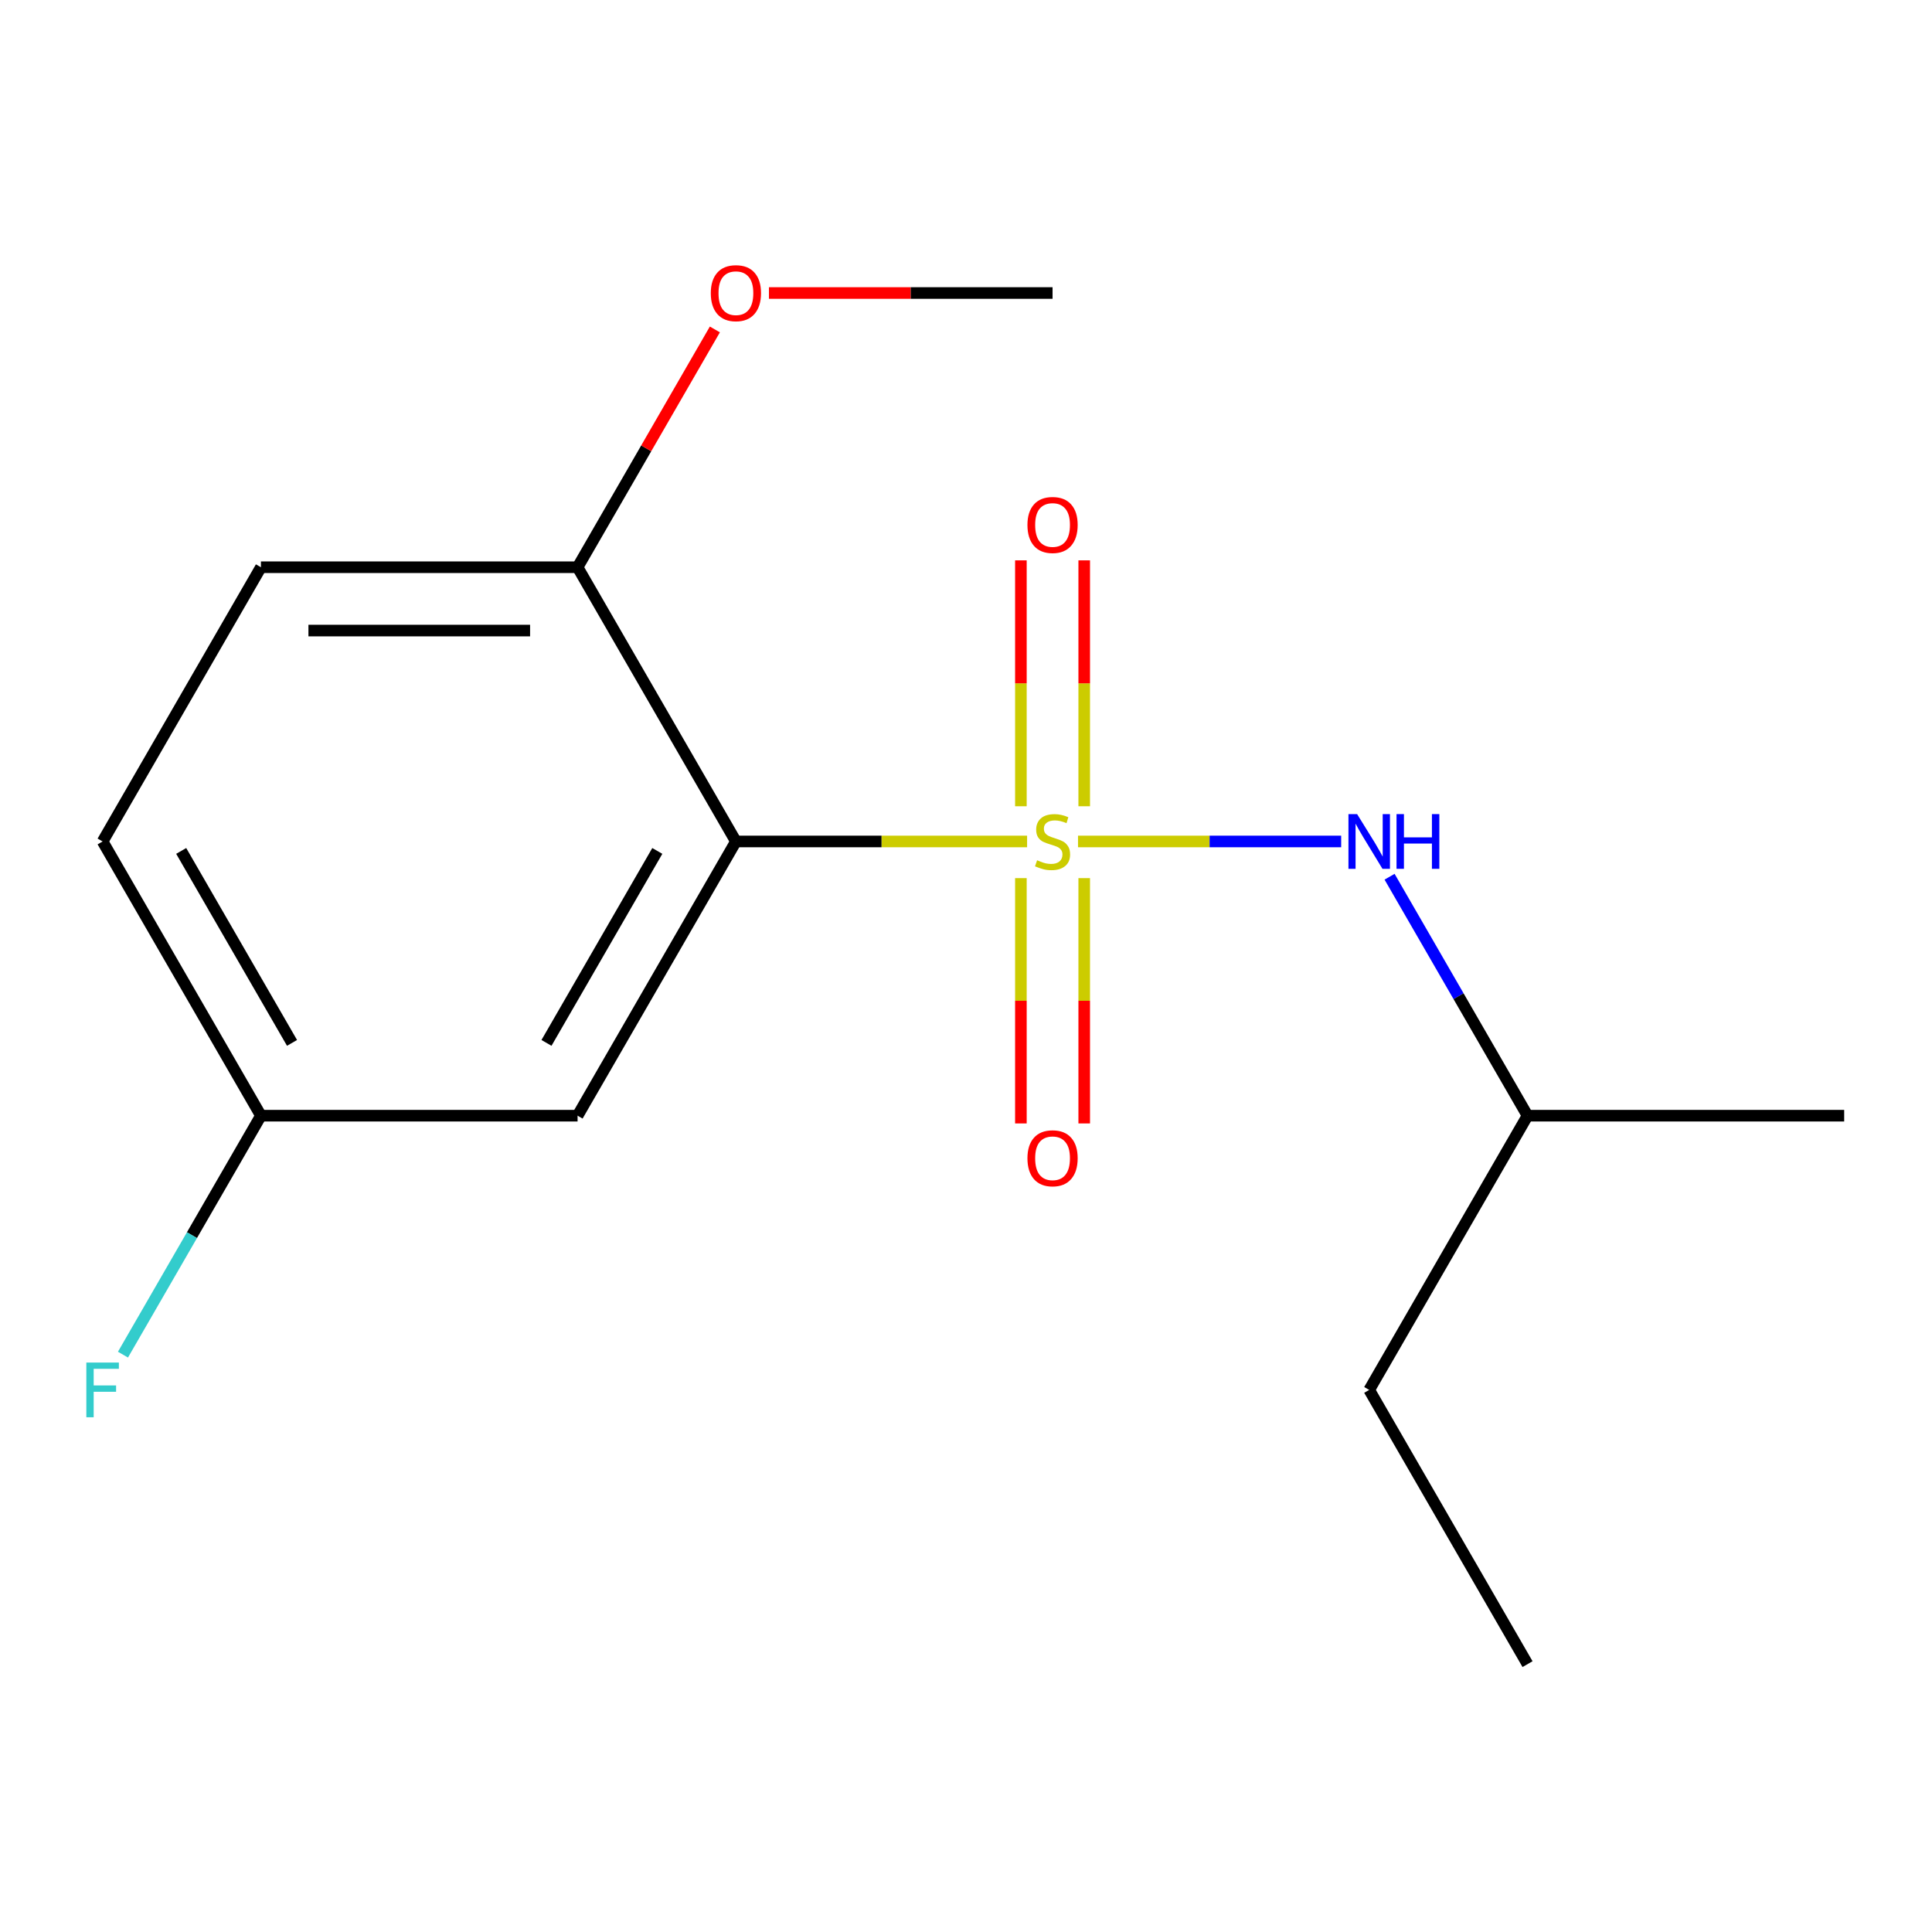 <?xml version='1.0' encoding='iso-8859-1'?>
<svg version='1.1' baseProfile='full'
              xmlns='http://www.w3.org/2000/svg'
                      xmlns:rdkit='http://www.rdkit.org/xml'
                      xmlns:xlink='http://www.w3.org/1999/xlink'
                  xml:space='preserve'
width='1000px' height='1000px' viewBox='0 0 1000 1000'>
<!-- END OF HEADER -->
<rect style='opacity:1.0;fill:#FFFFFF;stroke:none' width='1000' height='1000' x='0' y='0'> </rect>
<path class='bond-0' d='M 531.624,435.539 L 456.264,435.539' style='fill:none;fill-rule:evenodd;stroke:#CCCC00;stroke-width:6px;stroke-linecap:butt;stroke-linejoin:miter;stroke-opacity:1' />
<path class='bond-0' d='M 456.264,435.539 L 380.904,435.539' style='fill:none;fill-rule:evenodd;stroke:#000000;stroke-width:6px;stroke-linecap:butt;stroke-linejoin:miter;stroke-opacity:1' />
<path class='bond-1' d='M 557.979,435.539 L 626.085,435.539' style='fill:none;fill-rule:evenodd;stroke:#CCCC00;stroke-width:6px;stroke-linecap:butt;stroke-linejoin:miter;stroke-opacity:1' />
<path class='bond-1' d='M 626.085,435.539 L 694.191,435.539' style='fill:none;fill-rule:evenodd;stroke:#0000FF;stroke-width:6px;stroke-linecap:butt;stroke-linejoin:miter;stroke-opacity:1' />
<path class='bond-3' d='M 528.412,454.516 L 528.412,518.005' style='fill:none;fill-rule:evenodd;stroke:#CCCC00;stroke-width:6px;stroke-linecap:butt;stroke-linejoin:miter;stroke-opacity:1' />
<path class='bond-3' d='M 528.412,518.005 L 528.412,581.493' style='fill:none;fill-rule:evenodd;stroke:#FF0000;stroke-width:6px;stroke-linecap:butt;stroke-linejoin:miter;stroke-opacity:1' />
<path class='bond-3' d='M 561.191,454.516 L 561.191,518.005' style='fill:none;fill-rule:evenodd;stroke:#CCCC00;stroke-width:6px;stroke-linecap:butt;stroke-linejoin:miter;stroke-opacity:1' />
<path class='bond-3' d='M 561.191,518.005 L 561.191,581.493' style='fill:none;fill-rule:evenodd;stroke:#FF0000;stroke-width:6px;stroke-linecap:butt;stroke-linejoin:miter;stroke-opacity:1' />
<path class='bond-4' d='M 561.191,417.321 L 561.191,353.682' style='fill:none;fill-rule:evenodd;stroke:#CCCC00;stroke-width:6px;stroke-linecap:butt;stroke-linejoin:miter;stroke-opacity:1' />
<path class='bond-4' d='M 561.191,353.682 L 561.191,290.043' style='fill:none;fill-rule:evenodd;stroke:#FF0000;stroke-width:6px;stroke-linecap:butt;stroke-linejoin:miter;stroke-opacity:1' />
<path class='bond-4' d='M 528.412,417.321 L 528.412,353.682' style='fill:none;fill-rule:evenodd;stroke:#CCCC00;stroke-width:6px;stroke-linecap:butt;stroke-linejoin:miter;stroke-opacity:1' />
<path class='bond-4' d='M 528.412,353.682 L 528.412,290.043' style='fill:none;fill-rule:evenodd;stroke:#FF0000;stroke-width:6px;stroke-linecap:butt;stroke-linejoin:miter;stroke-opacity:1' />
<path class='bond-2' d='M 380.904,435.539 L 298.955,577.478' style='fill:none;fill-rule:evenodd;stroke:#000000;stroke-width:6px;stroke-linecap:butt;stroke-linejoin:miter;stroke-opacity:1' />
<path class='bond-2' d='M 340.224,440.44 L 282.859,539.798' style='fill:none;fill-rule:evenodd;stroke:#000000;stroke-width:6px;stroke-linecap:butt;stroke-linejoin:miter;stroke-opacity:1' />
<path class='bond-5' d='M 380.904,435.539 L 298.955,293.599' style='fill:none;fill-rule:evenodd;stroke:#000000;stroke-width:6px;stroke-linecap:butt;stroke-linejoin:miter;stroke-opacity:1' />
<path class='bond-11' d='M 719.24,453.796 L 754.944,515.637' style='fill:none;fill-rule:evenodd;stroke:#0000FF;stroke-width:6px;stroke-linecap:butt;stroke-linejoin:miter;stroke-opacity:1' />
<path class='bond-11' d='M 754.944,515.637 L 790.648,577.478' style='fill:none;fill-rule:evenodd;stroke:#000000;stroke-width:6px;stroke-linecap:butt;stroke-linejoin:miter;stroke-opacity:1' />
<path class='bond-7' d='M 298.955,577.478 L 135.057,577.478' style='fill:none;fill-rule:evenodd;stroke:#000000;stroke-width:6px;stroke-linecap:butt;stroke-linejoin:miter;stroke-opacity:1' />
<path class='bond-6' d='M 298.955,293.599 L 135.057,293.599' style='fill:none;fill-rule:evenodd;stroke:#000000;stroke-width:6px;stroke-linecap:butt;stroke-linejoin:miter;stroke-opacity:1' />
<path class='bond-6' d='M 274.37,326.379 L 159.642,326.379' style='fill:none;fill-rule:evenodd;stroke:#000000;stroke-width:6px;stroke-linecap:butt;stroke-linejoin:miter;stroke-opacity:1' />
<path class='bond-10' d='M 298.955,293.599 L 334.486,232.058' style='fill:none;fill-rule:evenodd;stroke:#000000;stroke-width:6px;stroke-linecap:butt;stroke-linejoin:miter;stroke-opacity:1' />
<path class='bond-10' d='M 334.486,232.058 L 370.016,170.517' style='fill:none;fill-rule:evenodd;stroke:#FF0000;stroke-width:6px;stroke-linecap:butt;stroke-linejoin:miter;stroke-opacity:1' />
<path class='bond-8' d='M 135.057,293.599 L 53.109,435.539' style='fill:none;fill-rule:evenodd;stroke:#000000;stroke-width:6px;stroke-linecap:butt;stroke-linejoin:miter;stroke-opacity:1' />
<path class='bond-9' d='M 135.057,577.478 L 99.353,639.319' style='fill:none;fill-rule:evenodd;stroke:#000000;stroke-width:6px;stroke-linecap:butt;stroke-linejoin:miter;stroke-opacity:1' />
<path class='bond-9' d='M 99.353,639.319 L 63.65,701.16' style='fill:none;fill-rule:evenodd;stroke:#33CCCC;stroke-width:6px;stroke-linecap:butt;stroke-linejoin:miter;stroke-opacity:1' />
<path class='bond-16' d='M 135.057,577.478 L 53.109,435.539' style='fill:none;fill-rule:evenodd;stroke:#000000;stroke-width:6px;stroke-linecap:butt;stroke-linejoin:miter;stroke-opacity:1' />
<path class='bond-16' d='M 151.153,539.798 L 93.789,440.44' style='fill:none;fill-rule:evenodd;stroke:#000000;stroke-width:6px;stroke-linecap:butt;stroke-linejoin:miter;stroke-opacity:1' />
<path class='bond-12' d='M 398.001,151.66 L 471.401,151.66' style='fill:none;fill-rule:evenodd;stroke:#FF0000;stroke-width:6px;stroke-linecap:butt;stroke-linejoin:miter;stroke-opacity:1' />
<path class='bond-12' d='M 471.401,151.66 L 544.801,151.66' style='fill:none;fill-rule:evenodd;stroke:#000000;stroke-width:6px;stroke-linecap:butt;stroke-linejoin:miter;stroke-opacity:1' />
<path class='bond-13' d='M 790.648,577.478 L 708.699,719.418' style='fill:none;fill-rule:evenodd;stroke:#000000;stroke-width:6px;stroke-linecap:butt;stroke-linejoin:miter;stroke-opacity:1' />
<path class='bond-14' d='M 790.648,577.478 L 954.545,577.478' style='fill:none;fill-rule:evenodd;stroke:#000000;stroke-width:6px;stroke-linecap:butt;stroke-linejoin:miter;stroke-opacity:1' />
<path class='bond-15' d='M 708.699,719.418 L 790.648,861.357' style='fill:none;fill-rule:evenodd;stroke:#000000;stroke-width:6px;stroke-linecap:butt;stroke-linejoin:miter;stroke-opacity:1' />
<path  class='atom-0' d='M 536.801 445.259
Q 537.121 445.379, 538.441 445.939
Q 539.761 446.499, 541.201 446.859
Q 542.681 447.179, 544.121 447.179
Q 546.801 447.179, 548.361 445.899
Q 549.921 444.579, 549.921 442.299
Q 549.921 440.739, 549.121 439.779
Q 548.361 438.819, 547.161 438.299
Q 545.961 437.779, 543.961 437.179
Q 541.441 436.419, 539.921 435.699
Q 538.441 434.979, 537.361 433.459
Q 536.321 431.939, 536.321 429.379
Q 536.321 425.819, 538.721 423.619
Q 541.161 421.419, 545.961 421.419
Q 549.241 421.419, 552.961 422.979
L 552.041 426.059
Q 548.641 424.659, 546.081 424.659
Q 543.321 424.659, 541.801 425.819
Q 540.281 426.939, 540.321 428.899
Q 540.321 430.419, 541.081 431.339
Q 541.881 432.259, 543.001 432.779
Q 544.161 433.299, 546.081 433.899
Q 548.641 434.699, 550.161 435.499
Q 551.681 436.299, 552.761 437.939
Q 553.881 439.539, 553.881 442.299
Q 553.881 446.219, 551.241 448.339
Q 548.641 450.419, 544.281 450.419
Q 541.761 450.419, 539.841 449.859
Q 537.961 449.339, 535.721 448.419
L 536.801 445.259
' fill='#CCCC00'/>
<path  class='atom-2' d='M 702.439 421.379
L 711.719 436.379
Q 712.639 437.859, 714.119 440.539
Q 715.599 443.219, 715.679 443.379
L 715.679 421.379
L 719.439 421.379
L 719.439 449.699
L 715.559 449.699
L 705.599 433.299
Q 704.439 431.379, 703.199 429.179
Q 701.999 426.979, 701.639 426.299
L 701.639 449.699
L 697.959 449.699
L 697.959 421.379
L 702.439 421.379
' fill='#0000FF'/>
<path  class='atom-2' d='M 722.839 421.379
L 726.679 421.379
L 726.679 433.419
L 741.159 433.419
L 741.159 421.379
L 744.999 421.379
L 744.999 449.699
L 741.159 449.699
L 741.159 436.619
L 726.679 436.619
L 726.679 449.699
L 722.839 449.699
L 722.839 421.379
' fill='#0000FF'/>
<path  class='atom-4' d='M 531.801 599.517
Q 531.801 592.717, 535.161 588.917
Q 538.521 585.117, 544.801 585.117
Q 551.081 585.117, 554.441 588.917
Q 557.801 592.717, 557.801 599.517
Q 557.801 606.397, 554.401 610.317
Q 551.001 614.197, 544.801 614.197
Q 538.561 614.197, 535.161 610.317
Q 531.801 606.437, 531.801 599.517
M 544.801 610.997
Q 549.121 610.997, 551.441 608.117
Q 553.801 605.197, 553.801 599.517
Q 553.801 593.957, 551.441 591.157
Q 549.121 588.317, 544.801 588.317
Q 540.481 588.317, 538.121 591.117
Q 535.801 593.917, 535.801 599.517
Q 535.801 605.237, 538.121 608.117
Q 540.481 610.997, 544.801 610.997
' fill='#FF0000'/>
<path  class='atom-5' d='M 531.801 271.721
Q 531.801 264.921, 535.161 261.121
Q 538.521 257.321, 544.801 257.321
Q 551.081 257.321, 554.441 261.121
Q 557.801 264.921, 557.801 271.721
Q 557.801 278.601, 554.401 282.521
Q 551.001 286.401, 544.801 286.401
Q 538.561 286.401, 535.161 282.521
Q 531.801 278.641, 531.801 271.721
M 544.801 283.201
Q 549.121 283.201, 551.441 280.321
Q 553.801 277.401, 553.801 271.721
Q 553.801 266.161, 551.441 263.361
Q 549.121 260.521, 544.801 260.521
Q 540.481 260.521, 538.121 263.321
Q 535.801 266.121, 535.801 271.721
Q 535.801 277.441, 538.121 280.321
Q 540.481 283.201, 544.801 283.201
' fill='#FF0000'/>
<path  class='atom-10' d='M 44.689 705.258
L 61.529 705.258
L 61.529 708.498
L 48.489 708.498
L 48.489 717.098
L 60.089 717.098
L 60.089 720.378
L 48.489 720.378
L 48.489 733.578
L 44.689 733.578
L 44.689 705.258
' fill='#33CCCC'/>
<path  class='atom-11' d='M 367.904 151.74
Q 367.904 144.94, 371.264 141.14
Q 374.624 137.34, 380.904 137.34
Q 387.184 137.34, 390.544 141.14
Q 393.904 144.94, 393.904 151.74
Q 393.904 158.62, 390.504 162.54
Q 387.104 166.42, 380.904 166.42
Q 374.664 166.42, 371.264 162.54
Q 367.904 158.66, 367.904 151.74
M 380.904 163.22
Q 385.224 163.22, 387.544 160.34
Q 389.904 157.42, 389.904 151.74
Q 389.904 146.18, 387.544 143.38
Q 385.224 140.54, 380.904 140.54
Q 376.584 140.54, 374.224 143.34
Q 371.904 146.14, 371.904 151.74
Q 371.904 157.46, 374.224 160.34
Q 376.584 163.22, 380.904 163.22
' fill='#FF0000'/>
</svg>
